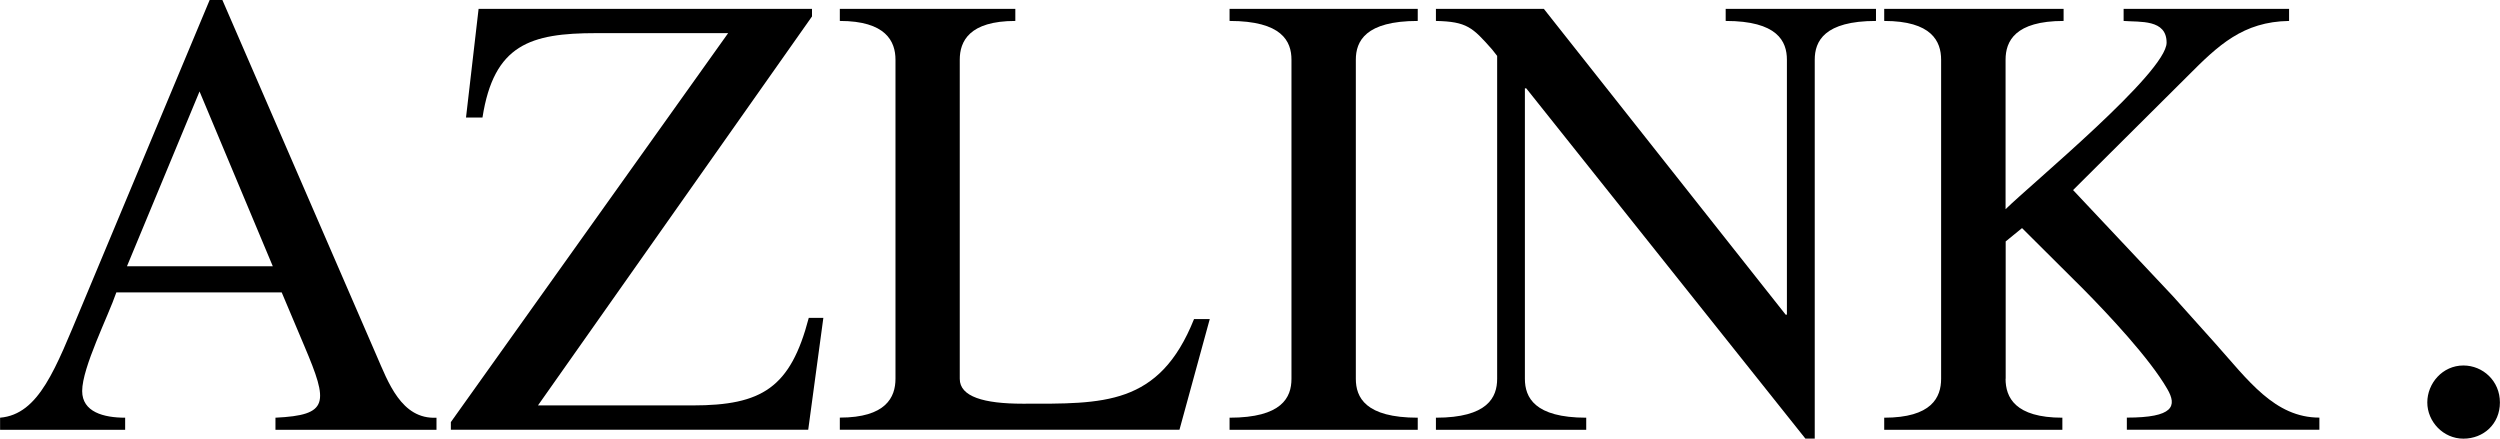 <svg width="114" height="20" viewBox="0 0 114 20" fill="none" xmlns="http://www.w3.org/2000/svg">
<g clip-path="url(#clip0_424_301)">
<path d="M9.099 4.17L12.44 12.143H5.789L9.099 4.17ZM10.14 -0.001H9.561L3.721 13.973C2.538 16.784 1.791 18.895 0.004 19.047V19.599H5.707V19.047C4.727 19.047 3.747 18.787 3.747 17.831C3.747 16.753 4.93 14.433 5.305 13.334H12.846L13.886 15.797C14.979 18.378 15.009 18.93 12.561 19.047V19.599H19.904V19.047C18.294 19.134 17.689 17.396 17.167 16.206L10.14 -0.001Z" fill="black"/>
<path d="M20.559 19.595V19.247L33.203 1.511H27.185C24.19 1.511 22.519 2.028 22.001 5.36H21.25L21.824 0.403H37.027V0.75L24.531 18.487H31.584C34.748 18.487 36.047 17.683 36.88 14.494H37.545L36.855 19.595H20.555H20.559Z" fill="black"/>
<path d="M38.296 19.595V19.043C40.398 19.043 40.834 18.117 40.834 17.27V2.723C40.834 1.889 40.398 0.955 38.296 0.955V0.403H46.299V0.955C44.197 0.955 43.765 1.884 43.765 2.723V17.274C43.765 18.087 44.857 18.409 46.644 18.409C50.3 18.409 52.86 18.521 54.448 14.55H55.165L53.784 19.595H38.291H38.296Z" fill="black"/>
<path d="M61.826 17.274C61.826 18.117 62.258 19.047 64.649 19.047V19.599H56.068V19.047C58.459 19.047 58.891 18.122 58.891 17.274V2.723C58.891 1.884 58.459 0.955 56.068 0.955V0.403H64.649V0.955C62.258 0.955 61.826 1.884 61.826 2.723V17.274Z" fill="black"/>
<path d="M82.757 19.999H82.325L69.596 4.027H69.535V17.274C69.535 18.117 69.971 19.047 72.332 19.047V19.599H65.478V19.047C67.839 19.047 68.27 18.117 68.27 17.274V2.549L68.042 2.258C67.148 1.246 66.889 0.985 65.478 0.955V0.403H70.398L81.427 14.35H81.483V2.723C81.483 1.884 81.052 0.955 78.691 0.955V0.403H85.545V0.955C83.184 0.955 82.752 1.884 82.752 2.723V20.003L82.757 19.999Z" fill="black"/>
<path d="M91.454 17.274C91.454 18.117 91.886 19.047 94.044 19.047V19.599H85.92V19.047C88.083 19.047 88.515 18.122 88.515 17.274V2.723C88.515 1.884 88.083 0.955 85.92 0.955V0.403H94.1V0.955C91.882 0.955 91.454 1.884 91.454 2.723V9.54C92.633 8.38 98.797 3.301 98.797 1.945C98.797 0.868 97.588 1.015 96.837 0.955V0.403H104.382V0.955C102.28 0.989 101.158 2.058 99.746 3.479L94.532 8.667L99.082 13.503L101.011 15.654C102.509 17.331 103.722 19.043 105.764 19.043V19.595H96.984V19.043C99.116 19.043 99.284 18.517 98.827 17.735C98.024 16.34 96.12 14.316 94.998 13.181L92.205 10.401L91.459 11.009V17.266L91.454 17.274Z" fill="black"/>
<path d="M112.33 16.666C111.38 16.666 110.685 17.479 110.685 18.352C110.685 19.225 111.41 20.003 112.33 20.003C113.249 20.003 113.996 19.334 113.996 18.352C113.996 17.37 113.219 16.666 112.33 16.666Z" fill="black"/>
</g>
<defs>
<clipPath id="clip0_424_301">
<rect width="114" height="20" fill="white"/>
</clipPath>
</defs>
</svg>
